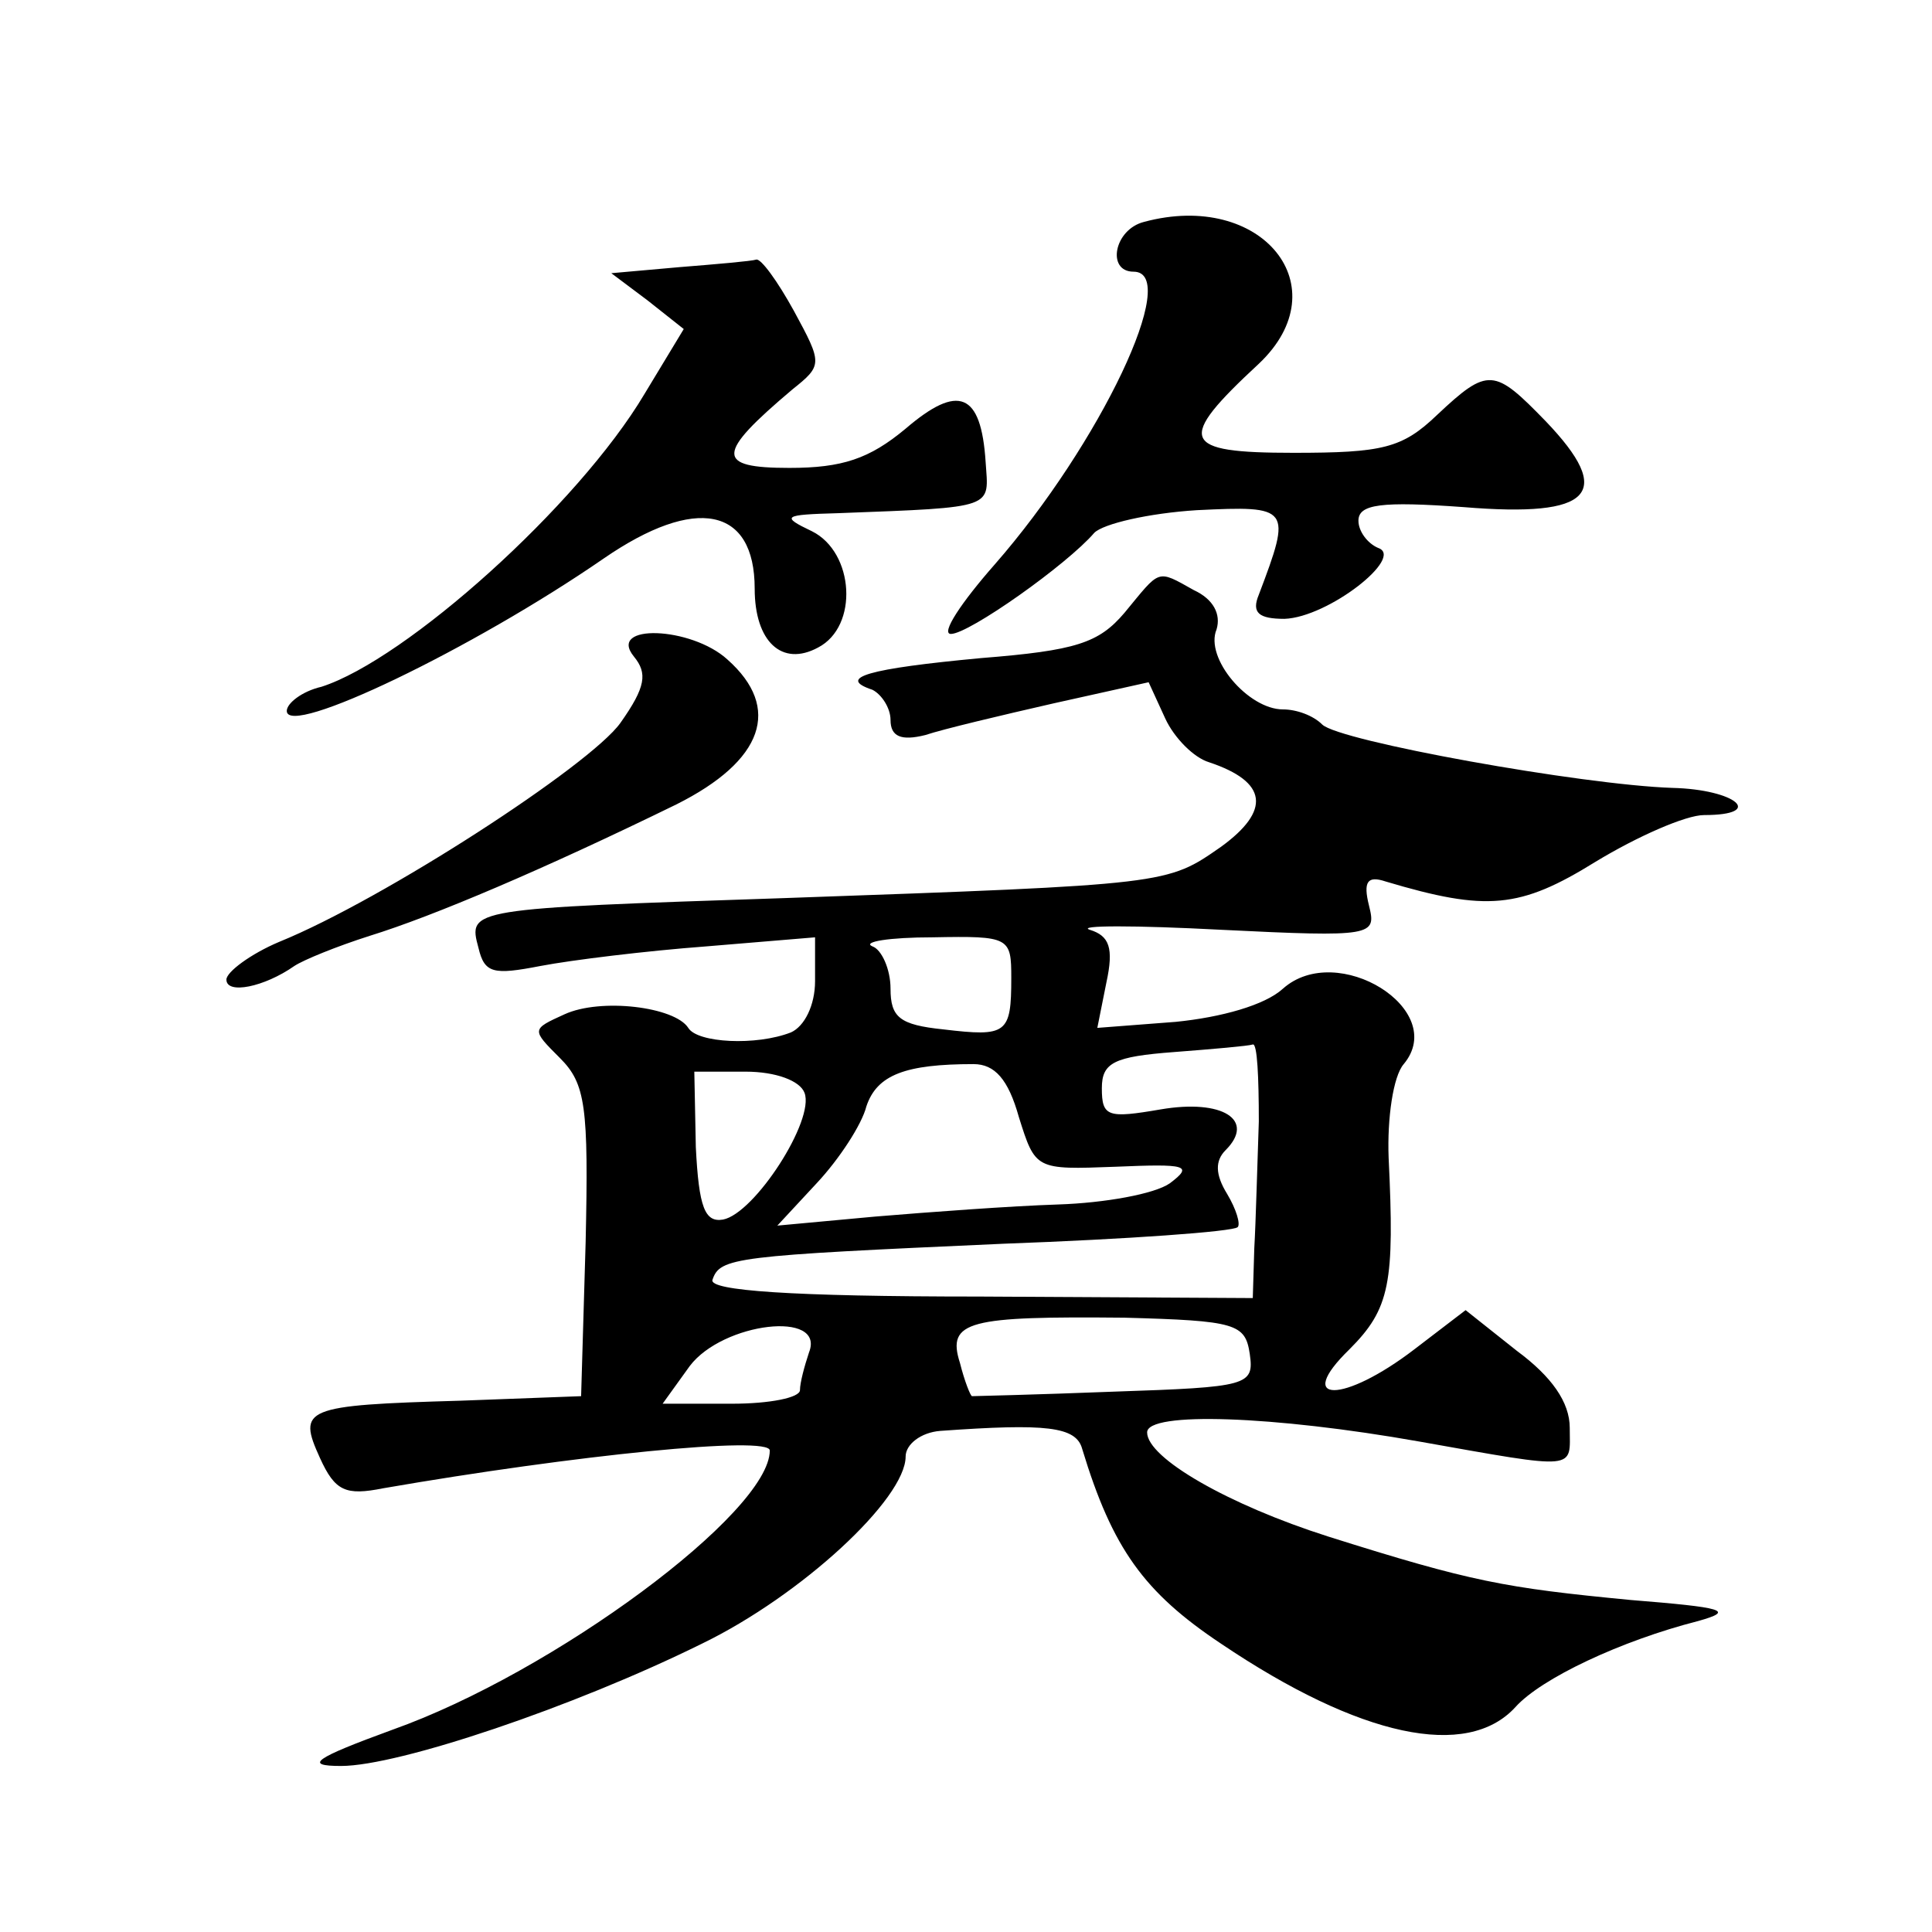 <?xml version="1.0" standalone="no"?>
<!DOCTYPE svg PUBLIC "-//W3C//DTD SVG 20010904//EN"
 "http://www.w3.org/TR/2001/REC-SVG-20010904/DTD/svg10.dtd">
<svg version="1.0" xmlns="http://www.w3.org/2000/svg"
 width="128pt" height="128pt" viewBox="0 0 128 128"
 preserveAspectRatio="xMidYMid meet">
<g transform="translate(0,128) scale(0.1,-0.1)"
fill="#0" stroke="none">
<path d="M758 1133 c-20 -5 -25 -33 -7 -33 32 0 -22 -114 -92 -194 -22 -25 -36
-46 -29 -46 12 0 77 46 95 67 6 6 36 13 68 15 62 3 63 2 41 -56 -5 -12 0 -16 17
-16 29 1 80 41 62 47 -7 3 -13 11 -13 18 0 11 15 13 70 9 85 -7 100 9 54 57 -34
35 -38 36 -72 4 -23 -22 -36 -25 -95 -25 -75 0 -78 8 -23 59 54 51 2 115 -76 94z
M450 1103 l-45 -4 24 -18 24 -19 -26 -43 c-44 -74 -158 -176 -214 -194 -13 -3 -23
-11 -23 -16 0 -18 123 41 210 101 61 42 100 34 100 -20 0 -35 18 -52 42 -39 27
14 24 63 -4 77 -21 10 -19 11 17 12 106 4 100 3 98 34 -3 46 -18 52 -53 22 -24
-20 -42 -26 -77 -26 -49 0 -49 9 2 52 20 16 20 17 1 52 -11 20 -22 35 -25 34 -3
-1 -26 -3 -51 -5z M745 874 c-17 -20 -32 -25 -95 -30 -75 -7 -96 -13 -72 -21 6
-3 12 -12 12 -20 0 -11 7 -14 23 -10 12 4 50 13 85 21 l63 14 11 -24 c6 -13 19
-26 29 -29 39 -13 41 -32 8 -56 -36 -25 -34 -25 -289 -34 -210 -7 -210 -7 -203
-33 4 -17 10 -18 41 -12 21 4 70 10 110 13 l72 6 0 -29 c0 -16 -7 -30 -16 -34 -23
-9 -62 -7 -68 3 -9 14 -58 20 -82 9 -22 -10 -22 -10 -3 -29 17 -17 19 -32 17 -122
l-3 -102 -80 -3 c-104 -3 -108 -5 -93 -38 10 -22 17 -25 42 -20 127 22 256 35 256
25 0 -41 -143 -147 -250 -185 -52 -19 -59 -24 -34 -24 38 0 154 39 239 81 66 32
135 96 135 124 0 8 10 16 23 17 70 5 90 3 94 -12 20 -66 41 -95 92 -129 92 -62
163 -77 195 -42 17 19 70 44 121 57 25 7 17 9 -45 14 -83 8 -105 12 -200 42 -66
21 -120 52 -120 69 0 14 84 11 180 -6 107 -19 100 -19 100 9 0 17 -12 34 -35 51
l-34 27 -34 -26 c-47 -36 -80 -36 -43 0 27 27 30 44 26 127 -1 26 3 54 10 62 30
36 -44 82 -80 50 -12 -11 -41 -19 -71 -22 l-52 -4 6 30 c5 23 2 31 -11 35 -9 3
30 3 87 0 101 -5 103 -4 98 16 -4 16 -1 20 11 16 67 -20 89 -18 139 13 28 17 60
31 72 31 41 0 21 17 -21 18 -60 2 -221 31 -232 42 -6 6 -17 10 -26 10 -23 0 -52
34 -44 53 3 10 -2 20 -15 26 -25 14 -22 14 -46 -15z m-75 -242 c0 -37 -3 -39 -45
-34 -29 3 -35 8 -35 27 0 13 -6 26 -12 28 -7 3 11 6 40 6 51 1 52 0 52 -27z m164
-95 c-1 -28 -2 -67 -3 -84 l-1 -33 -181 1 c-126 0 -179 4 -177 11 5 15 14 16 193
24 82 3 152 8 155 11 2 2 -1 12 -7 22 -8 13 -8 22 -1 29 20 20 -2 34 -43 27 -35
-6 -39 -5 -39 14 0 17 8 21 48 24 26 2 49 4 52 5 3 1 4 -22 4 -51z m-159 3 c11
-35 11 -35 64 -33 47 2 52 1 36 -11 -10 -7 -43 -13 -74 -14 -31 -1 -85 -5 -121
-8 l-65 -6 26 28 c15 16 30 39 33 51 7 21 26 28 71 28 14 0 23 -10 30 -35z m-142
16 c7 -18 -33 -80 -54 -84 -12 -2 -16 8 -18 48 l-1 50 34 0 c20 0 36 -6 39 -14z
m295 -173 c3 -21 -1 -22 -90 -25 -51 -2 -94 -3 -94 -3 -1 0 -5 10 -8 22 -9 28 6
31 109 30 74 -2 80 -4 83 -24z m-292 1 c-3 -9 -6 -20 -6 -25 0 -5 -20 -9 -45 -9
l-46 0 18 25 c22 29 90 37 79 9z M420 845 c9 -11 8 -20 -9 -44 -20 -28 -157 -117
-226 -145 -19 -8 -35 -20 -35 -25 0 -10 25 -5 45 9 6 4 28 13 50 20 42 13 115 44
203 87 58 29 70 64 34 96 -24 22 -80 24 -62 2z"/>
</g>
</svg>
